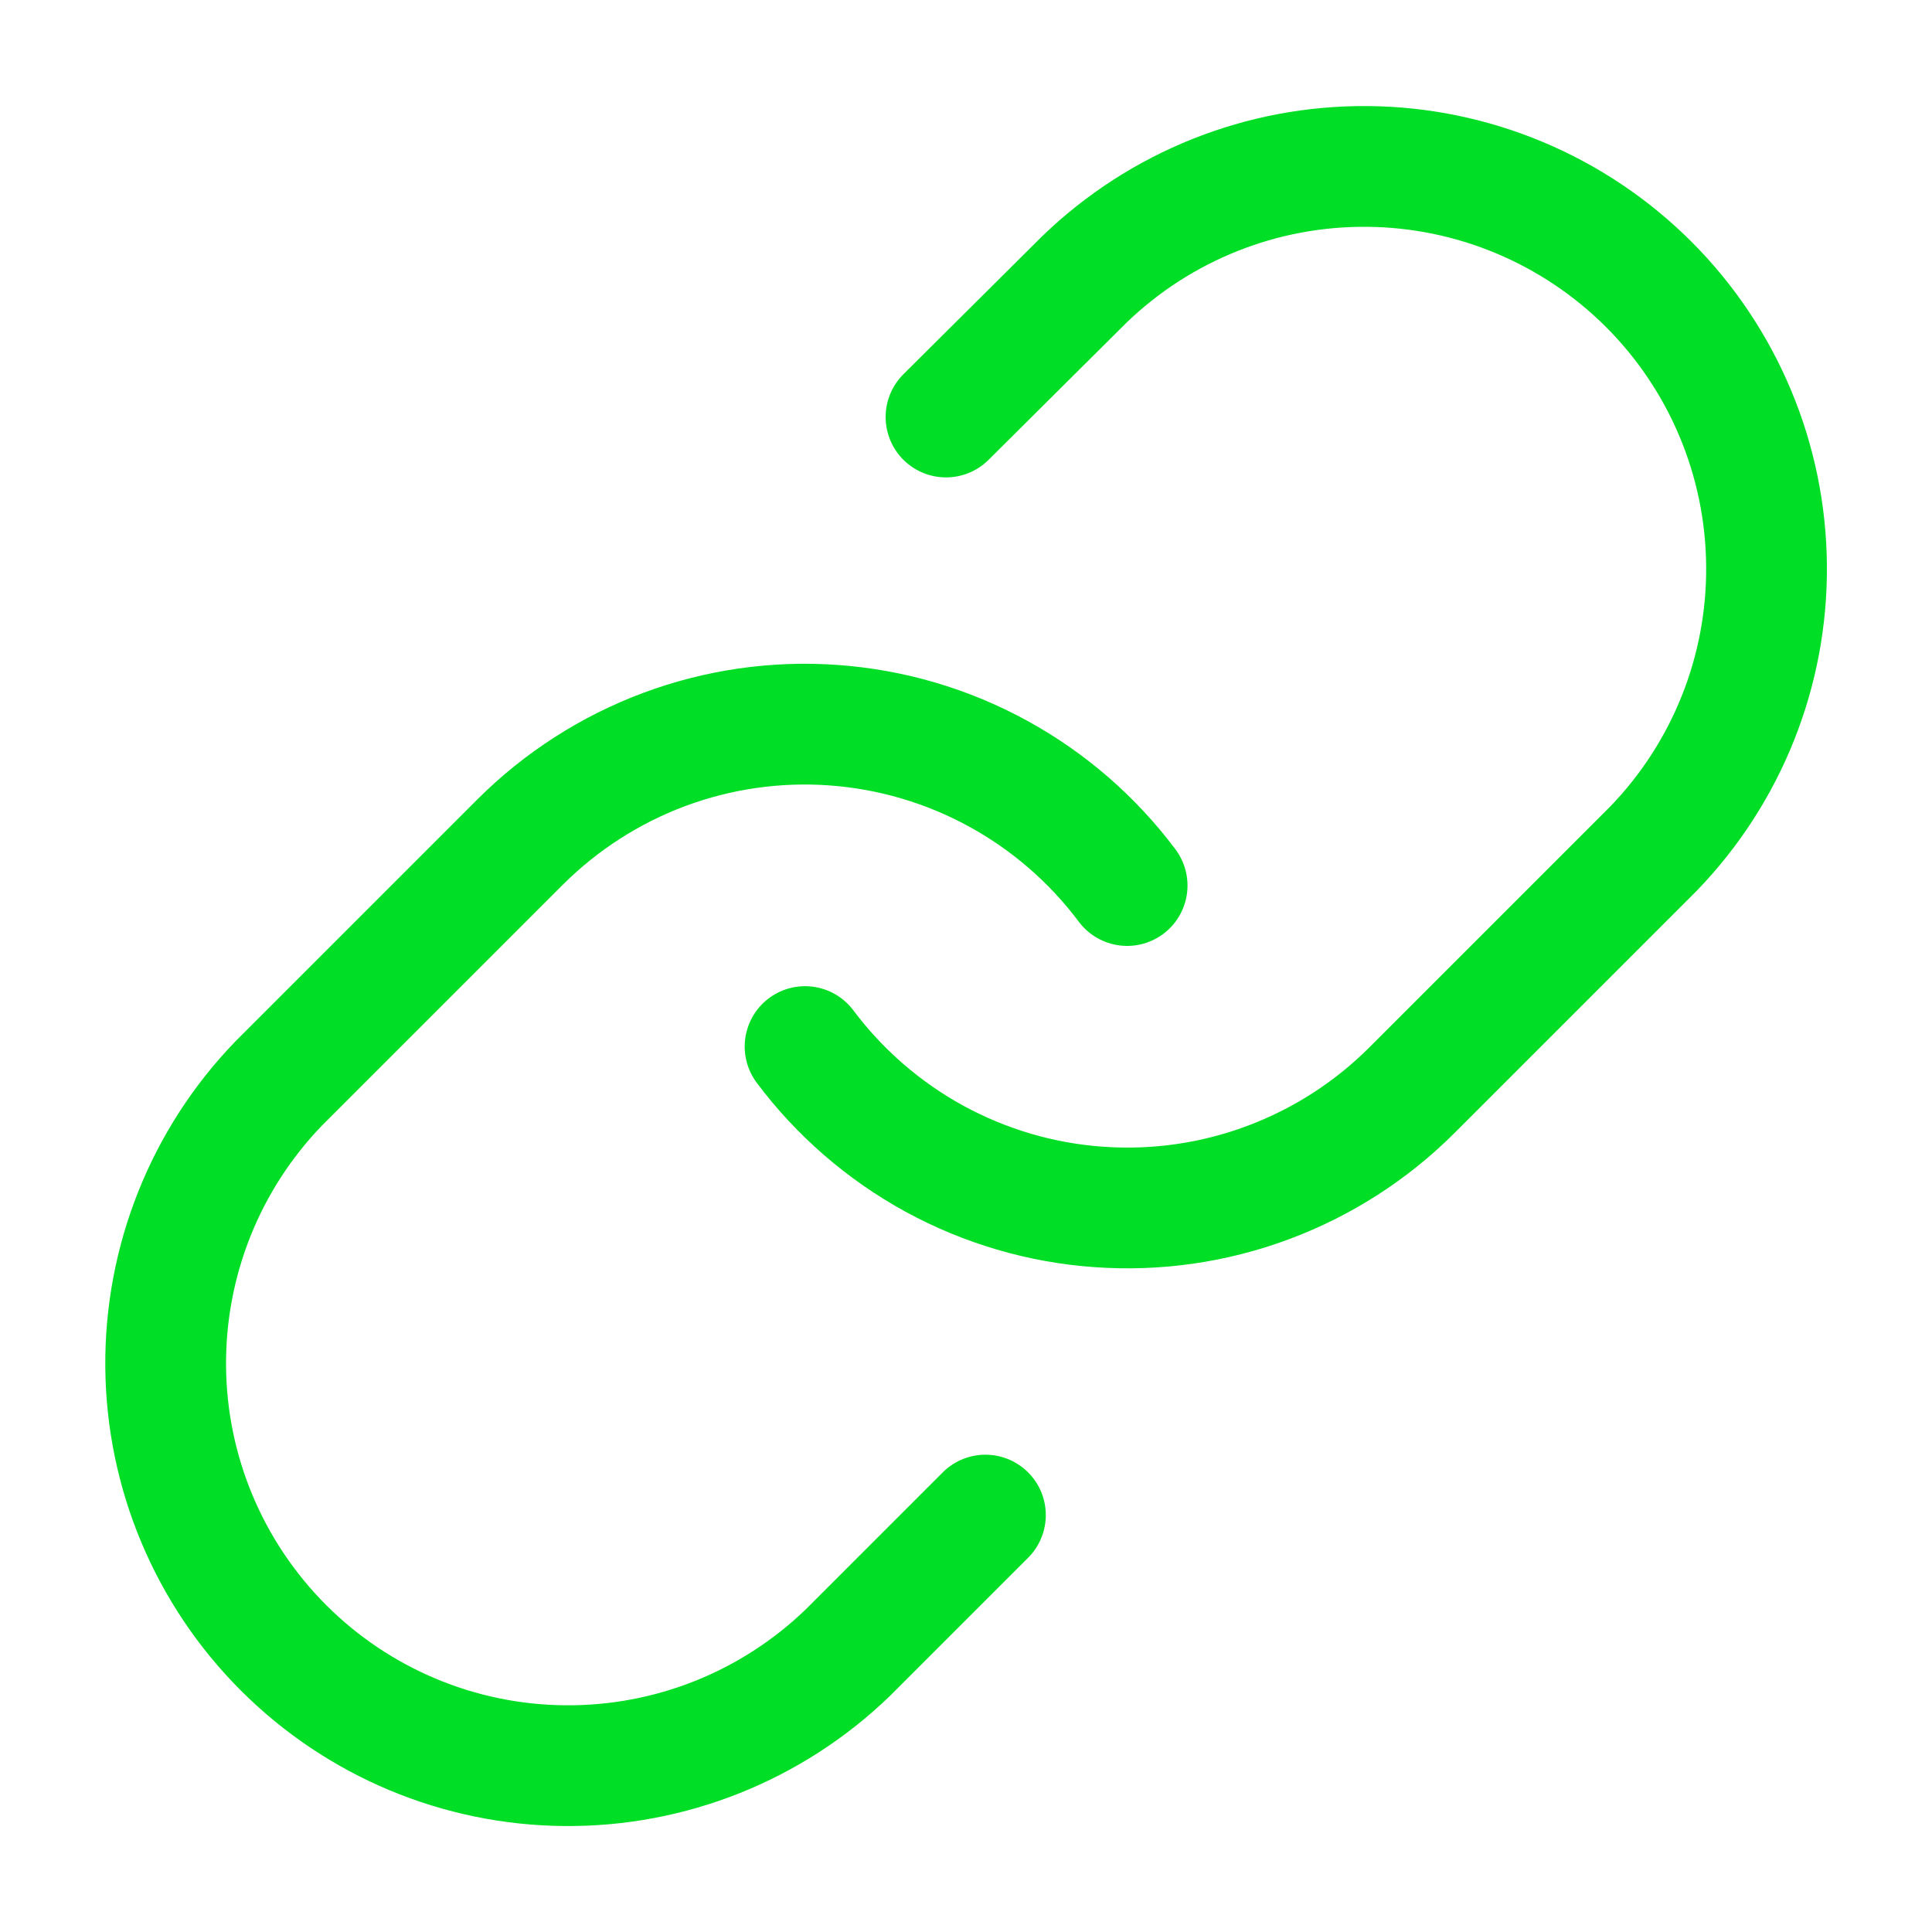 <svg width="20" height="20" viewBox="0 0 20 20" fill="none" xmlns="http://www.w3.org/2000/svg">
<path d="M8.334 10.834C8.692 11.312 9.149 11.708 9.673 11.995C10.198 12.281 10.777 12.452 11.373 12.494C11.969 12.537 12.568 12.451 13.127 12.242C13.687 12.033 14.195 11.707 14.618 11.284L17.118 8.784C17.877 7.998 18.297 6.946 18.287 5.853C18.278 4.761 17.84 3.716 17.067 2.943C16.294 2.171 15.249 1.732 14.157 1.723C13.065 1.713 12.012 2.133 11.226 2.892L9.793 4.317M11.668 9.167C11.31 8.689 10.853 8.293 10.329 8.007C9.805 7.72 9.225 7.55 8.629 7.507C8.033 7.464 7.435 7.55 6.875 7.759C6.315 7.968 5.807 8.295 5.384 8.717L2.884 11.217C2.125 12.003 1.706 13.056 1.715 14.148C1.724 15.241 2.163 16.286 2.935 17.058C3.708 17.831 4.753 18.269 5.845 18.278C6.938 18.288 7.99 17.868 8.776 17.109L10.201 15.684" stroke="#00DE25" stroke-width="1.25" stroke-linecap="round" stroke-linejoin="round"/>
</svg>
